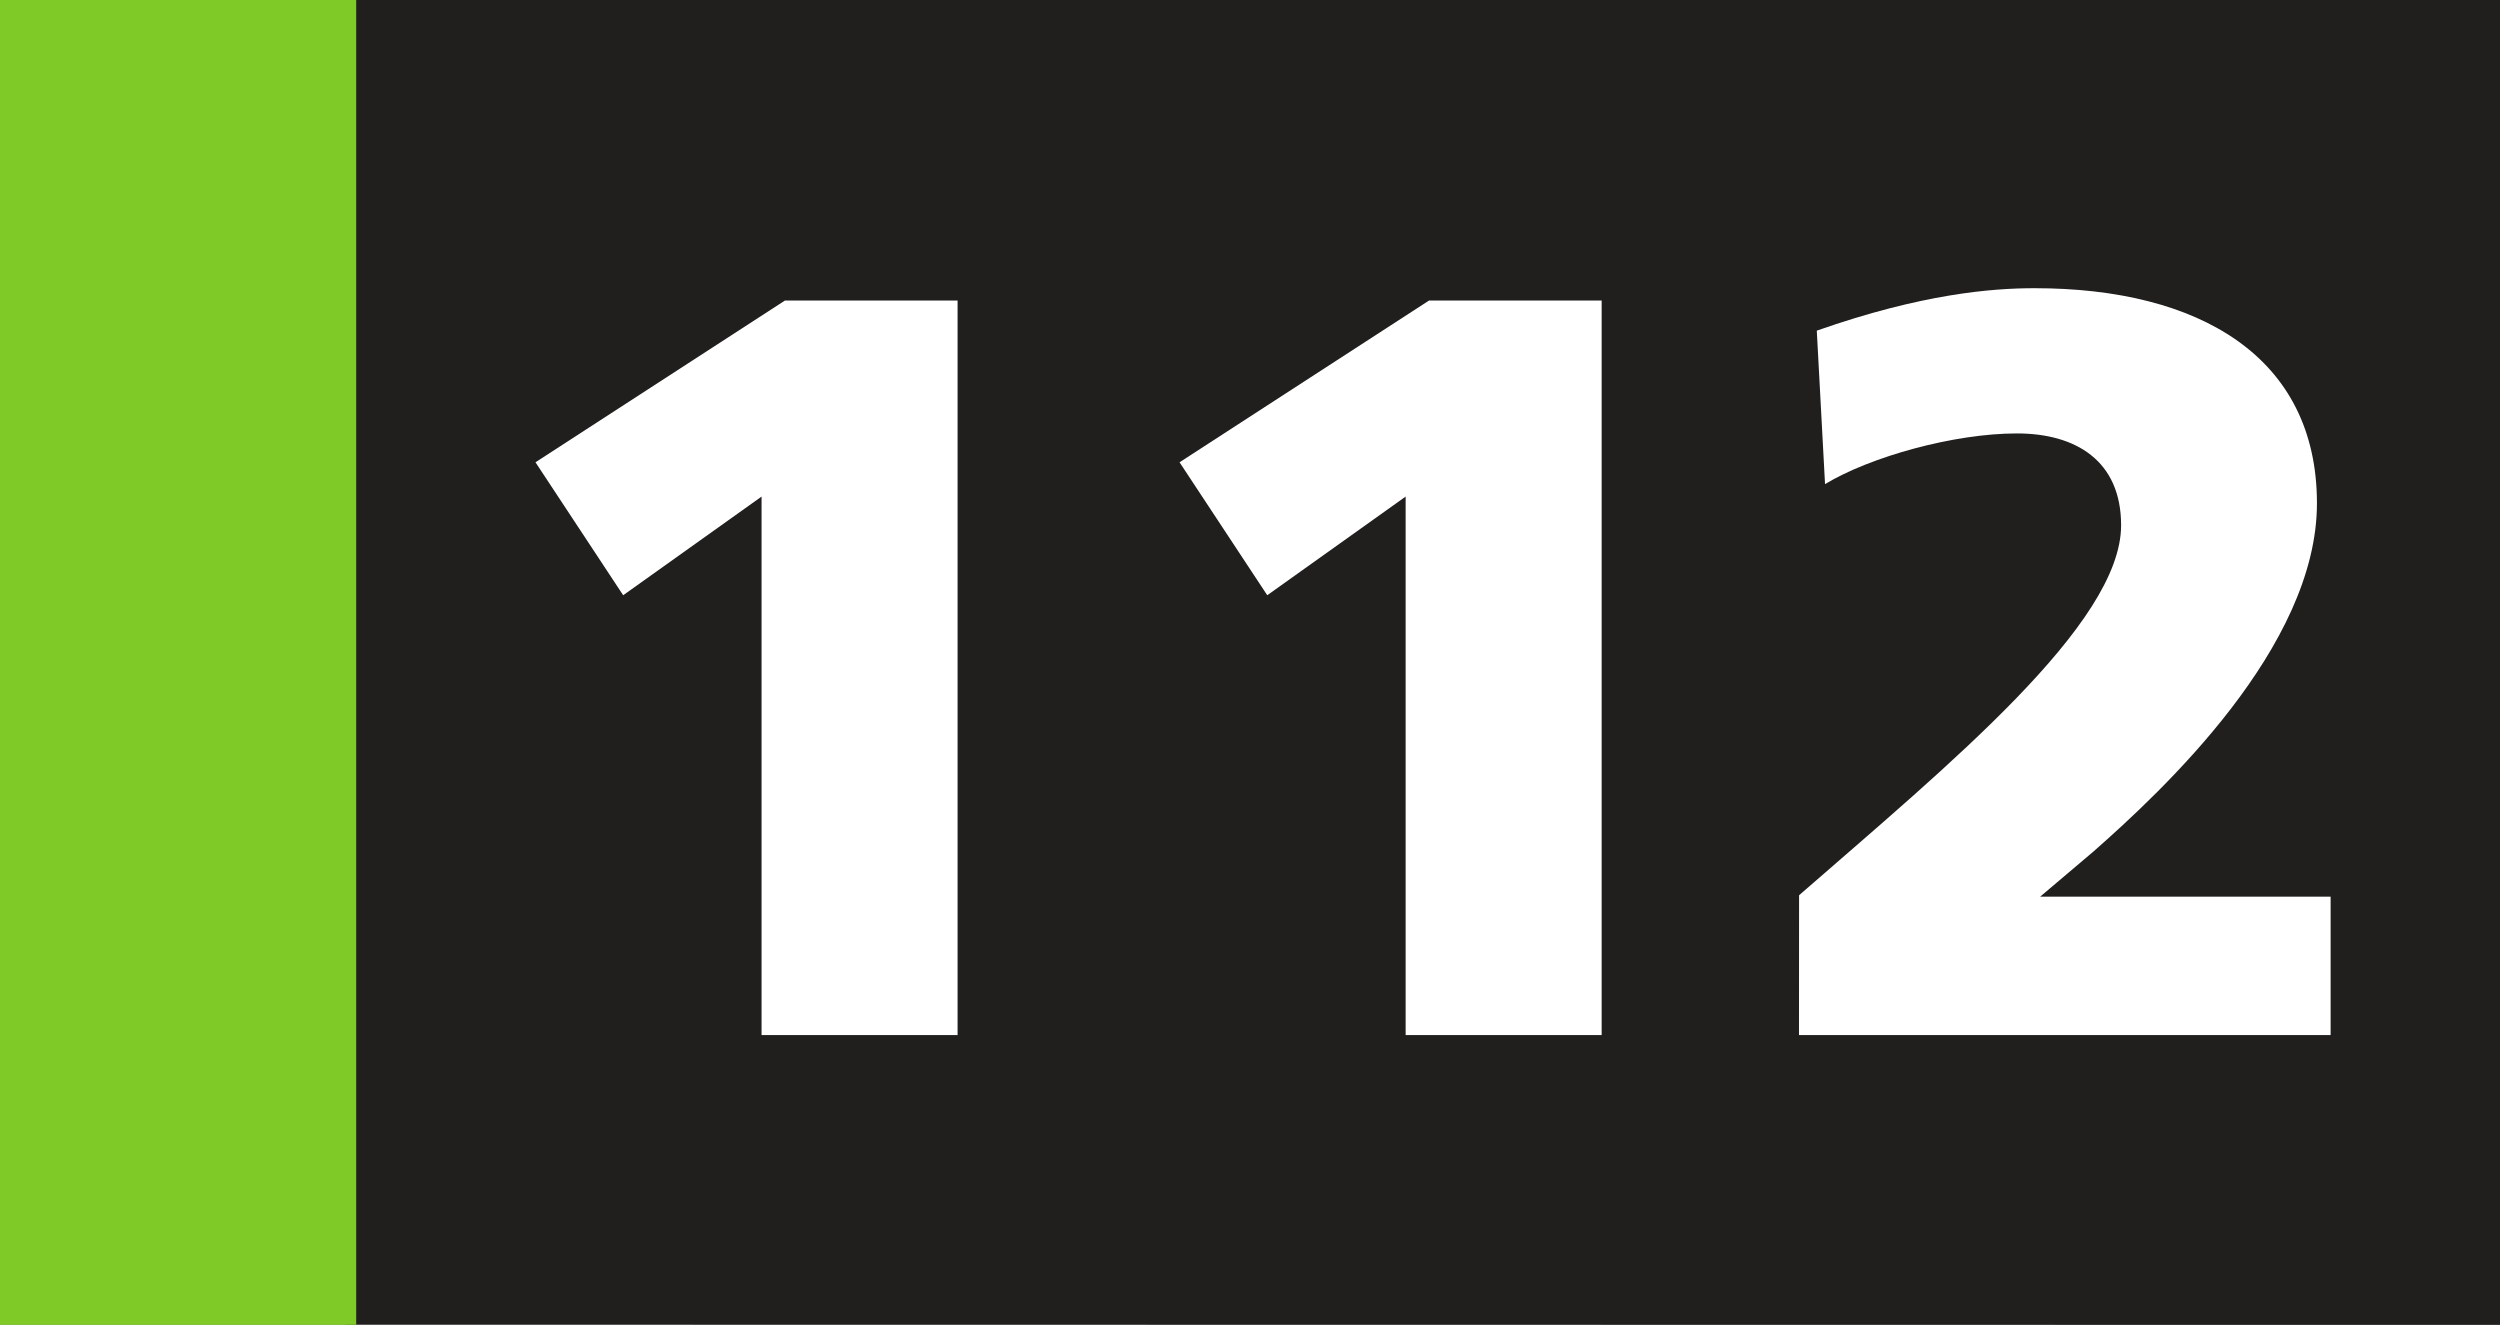 <?xml version="1.0" encoding="UTF-8" standalone="no"?>
<!-- Created with Inkscape (http://www.inkscape.org/) -->

<svg
   width="70.809mm"
   height="37.524mm"
   viewBox="0 0 70.809 37.524"
   version="1.1"
   id="svg29943"
   xmlns="http://www.w3.org/2000/svg"
   xmlns:svg="http://www.w3.org/2000/svg">
  <rect x="0" y="0" width="70.809" height="37.524" fill="#808080" stroke="none"/>
  <defs
     id="defs29940" />
  <path
     style="fill:#211e1e;fill-opacity:1;fill-rule:nonzero;stroke:none;stroke-width:0.353"
     d="M 9.779,37.515 V 0 H 70.809 v 37.524 z m 0,0"
     id="path22529" />
  <path
     style="fill:#7fca26;fill-opacity:1;fill-rule:nonzero;stroke:none;stroke-width:0.353"
     d="M 0,37.524 H 10.089 V 0 H 0 Z m 0,0"
     id="path22531" />
  <g
     style="fill:#ffffff;fill-opacity:1;stroke-width:0.142"
     id="g22539"
     transform="matrix(2.484,0,0,2.484,-1441.985,-25.776)">
    <g
       id="use22533"
       transform="translate(585.834,22.179)"
       style="stroke-width:0.142">
      <path
         style="stroke:none;stroke-width:0.142"
         d="M 3.359,0 H 5.594 V -8.375 H 3.625 l -2.844,1.844 1,1.516 1.578,-1.125 z m 0,0"
         id="path44676" />
    </g>
    <g
       id="use22535"
       transform="translate(593.178,22.179)"
       style="stroke-width:0.142">
      <path
         style="stroke:none;stroke-width:0.142"
         d="M 3.359,0 H 5.594 V -8.375 H 3.625 l -2.844,1.844 1,1.516 1.578,-1.125 z m 0,0"
         id="path44680" />
    </g>
    <g
       id="use22537"
       transform="translate(600.522,22.179)"
       style="stroke-width:0.142">
      <path
         style="stroke:none;stroke-width:0.142"
         d="M 0.5,0 H 6.562 V -1.578 H 3.25 L 3.859,-2.094 c 0.781,-0.688 2.547,-2.328 2.547,-3.969 0,-1.672 -1.344,-2.453 -3.219,-2.453 -0.484,0 -1.281,0.062 -2.484,0.484 l 0.094,1.75 c 0.516,-0.312 1.469,-0.578 2.188,-0.578 0.672,0 1.188,0.312 1.188,1.047 0,1.125 -1.969,2.734 -3.672,4.219 z m 0,0"
         id="path44684" />
    </g>
  </g>
</svg>
